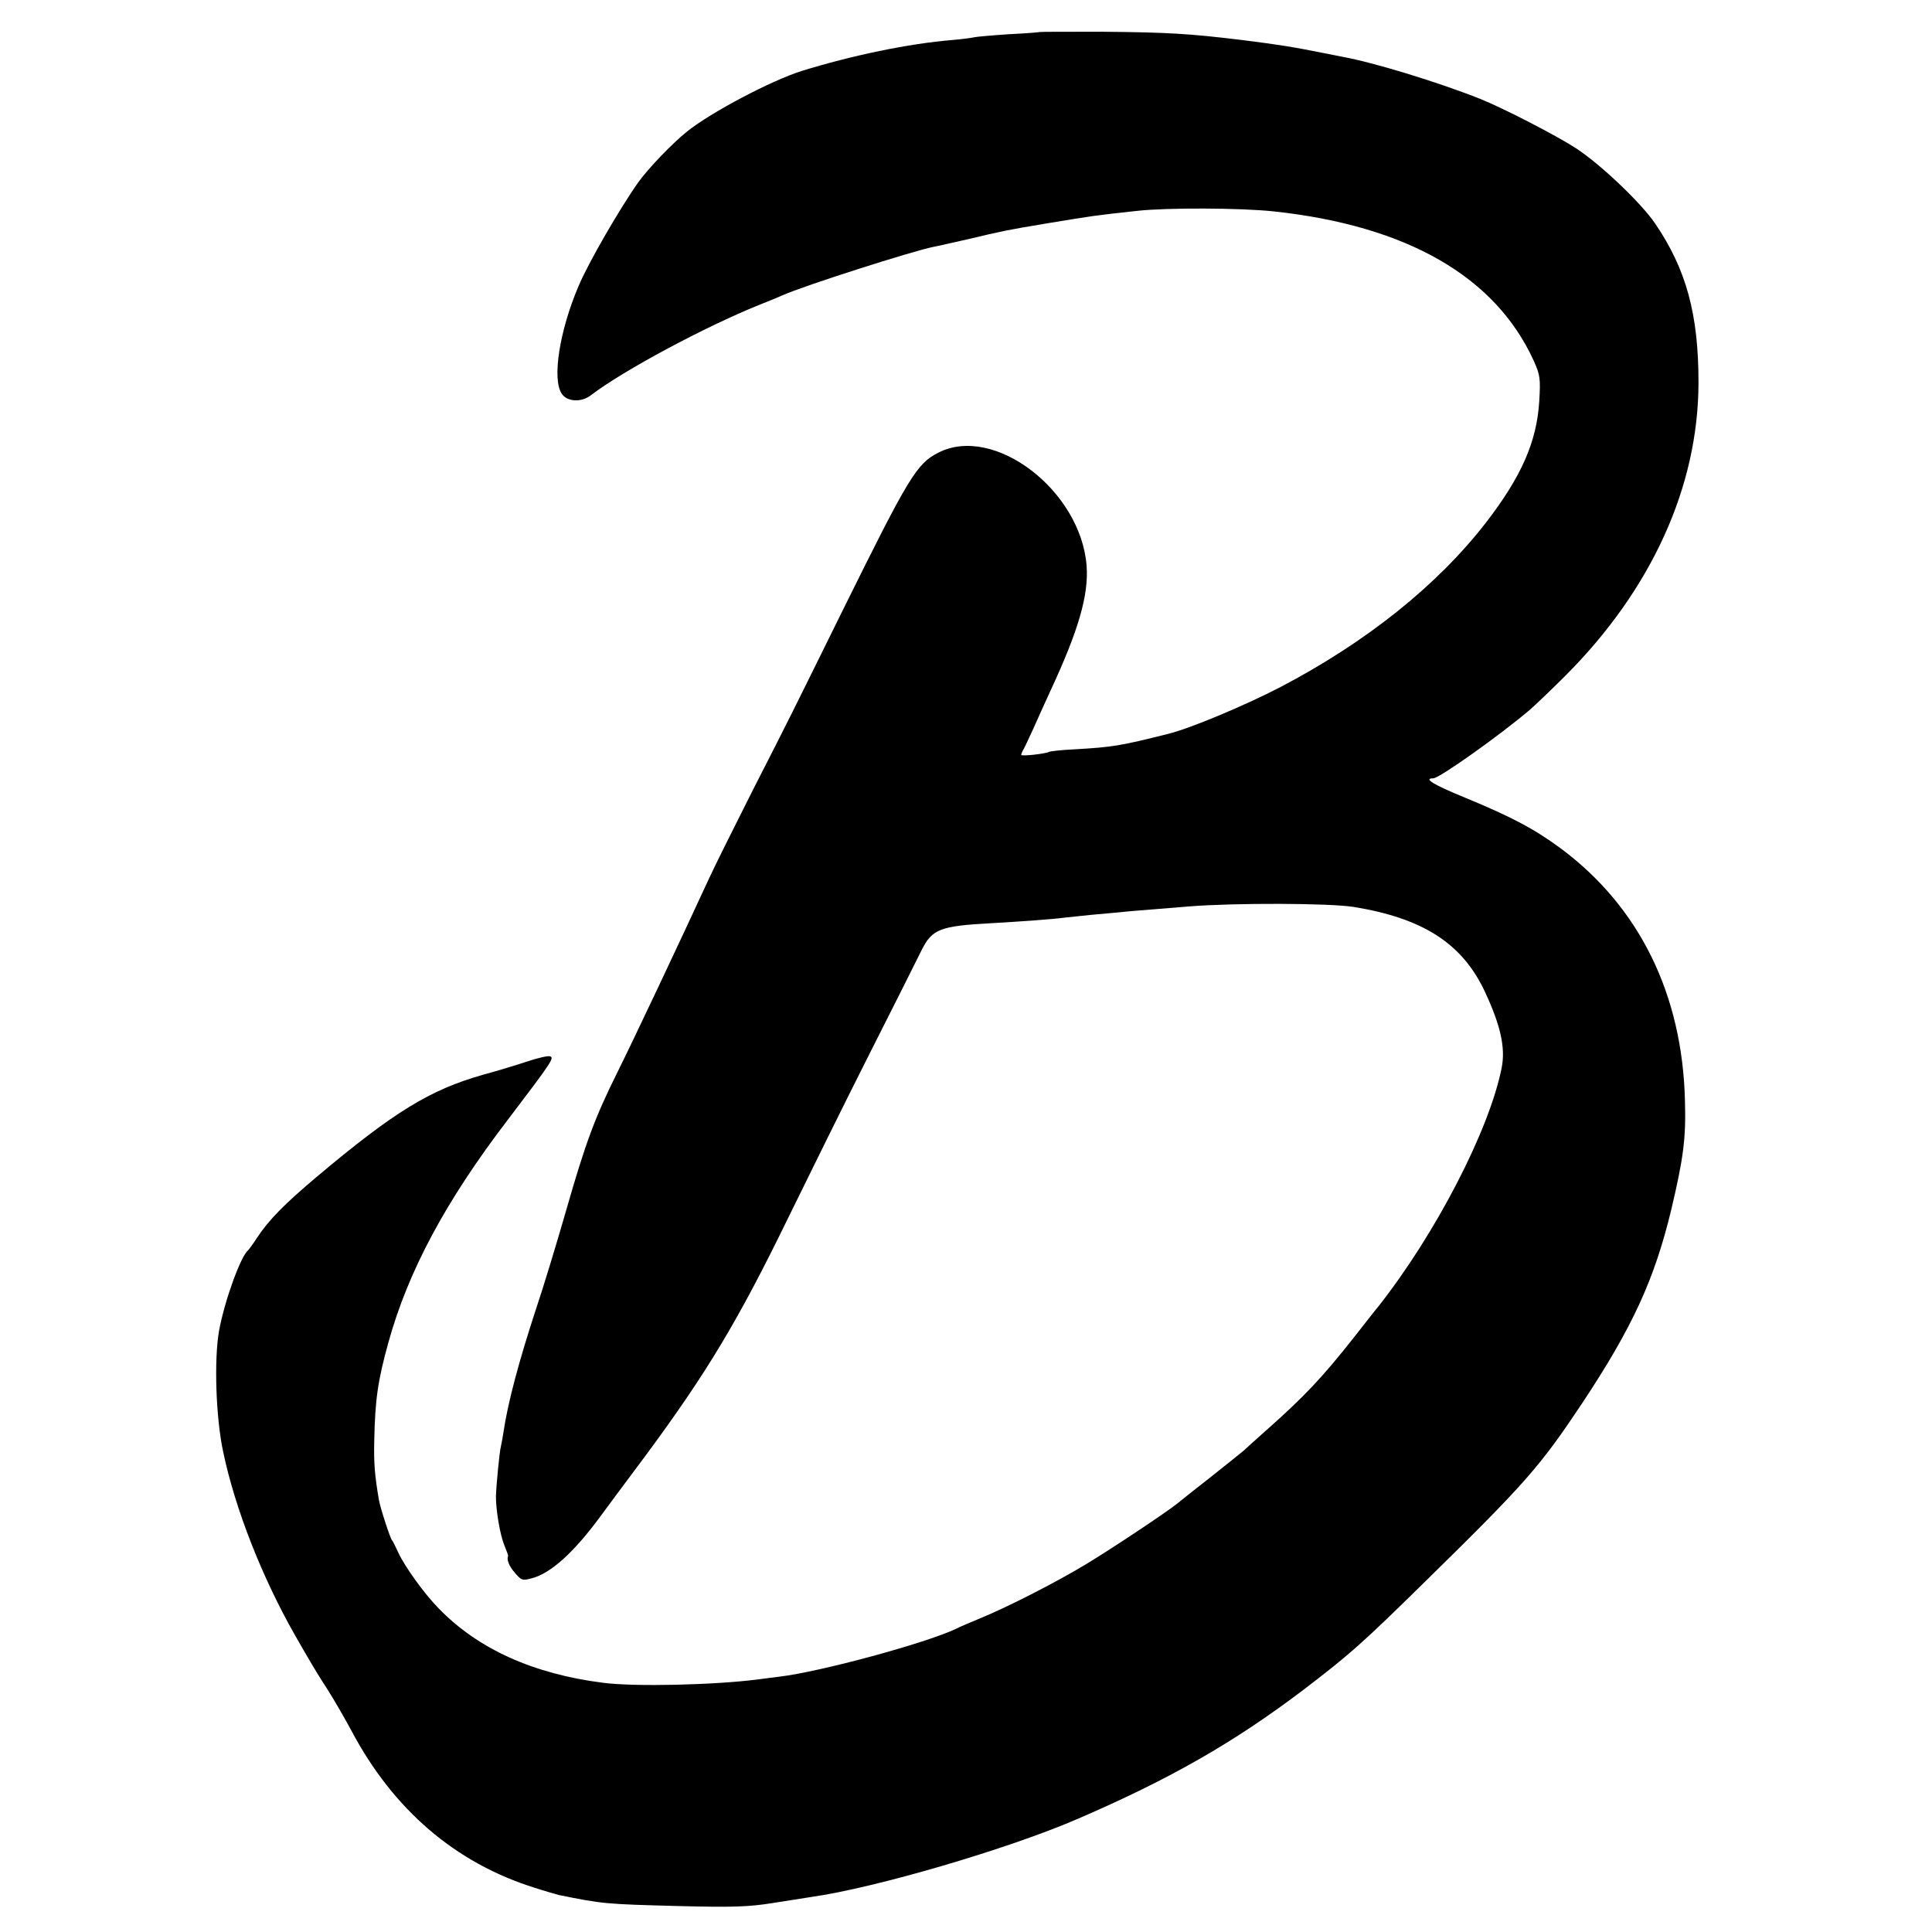 <?xml version="1.0" standalone="no"?>
<!DOCTYPE svg PUBLIC "-//W3C//DTD SVG 20010904//EN"
 "http://www.w3.org/TR/2001/REC-SVG-20010904/DTD/svg10.dtd">
<svg version="1.0" xmlns="http://www.w3.org/2000/svg"
 width="700pt" height="700pt" viewBox="0 0 700 700"
 preserveAspectRatio="xMidYMid meet">
<g transform="translate(0,700) scale(0.1,-0.1)"
fill="#000000" stroke="none">
<path d="M3767 6884 c-1 -1 -51 -5 -112 -8 -60 -4 -117 -9 -125 -11 -8 -2 -44
-7 -80 -10 -158 -13 -364 -56 -545 -112 -113 -36 -327 -149 -415 -219 -55 -44
-140 -133 -177 -184 -66 -93 -182 -293 -217 -377 -69 -162 -96 -336 -61 -389
19 -30 71 -33 106 -6 116 89 413 248 609 327 36 14 74 30 85 35 78 35 476 162
549 176 12 2 68 15 126 28 123 29 129 31 285 57 172 28 160 27 325 45 106 12
377 11 496 -2 482 -52 802 -236 941 -541 23 -51 25 -64 20 -147 -9 -147 -65
-274 -195 -442 -176 -226 -431 -430 -742 -593 -129 -67 -329 -151 -408 -170
-171 -43 -200 -48 -340 -56 -46 -2 -87 -7 -91 -9 -11 -7 -101 -17 -101 -11 0
3 4 13 10 23 5 9 20 42 34 72 13 30 41 91 61 135 102 219 140 348 132 455 -21
273 -335 513 -537 410 -79 -40 -107 -87 -346 -570 -190 -385 -186 -378 -325
-650 -68 -135 -141 -281 -161 -325 -106 -230 -278 -594 -331 -700 -81 -163
-115 -253 -187 -505 -34 -118 -82 -276 -107 -350 -63 -192 -103 -342 -119
-450 -3 -19 -7 -42 -9 -50 -5 -17 -17 -142 -18 -180 -1 -48 15 -142 30 -178 8
-20 15 -38 14 -39 -6 -13 3 -37 24 -61 24 -28 28 -30 63 -20 68 18 151 93 246
222 29 39 104 141 168 226 220 298 333 486 515 860 74 151 206 419 295 595 89
176 173 343 187 372 38 77 68 88 251 98 107 6 230 15 265 20 17 2 59 6 95 10
36 3 85 8 110 10 25 3 77 7 115 10 39 3 99 8 135 11 164 13 507 12 595 -2 251
-41 393 -132 475 -307 57 -122 75 -203 61 -275 -44 -225 -239 -602 -448 -867
-5 -5 -42 -53 -83 -105 -119 -151 -182 -218 -323 -343 -38 -34 -75 -67 -81
-73 -6 -5 -58 -47 -116 -93 -58 -45 -114 -90 -125 -99 -40 -32 -232 -160 -331
-220 -113 -68 -286 -156 -384 -196 -36 -15 -74 -31 -85 -37 -109 -52 -491
-156 -642 -174 -26 -3 -61 -8 -78 -10 -156 -20 -445 -27 -560 -12 -252 32
-453 122 -596 270 -52 53 -122 150 -146 202 -10 22 -20 42 -23 45 -6 6 -42
116 -47 145 -15 88 -19 132 -17 215 3 149 13 218 51 355 71 258 208 514 433
808 161 212 170 225 152 230 -9 2 -46 -7 -82 -19 -36 -12 -108 -34 -160 -48
-193 -55 -322 -134 -605 -372 -116 -98 -171 -154 -214 -219 -14 -22 -29 -42
-32 -45 -27 -22 -85 -182 -105 -290 -19 -105 -12 -318 15 -442 43 -205 141
-454 260 -663 59 -103 78 -135 120 -200 24 -38 62 -104 84 -145 152 -287 377
-480 665 -570 37 -12 76 -23 87 -26 159 -32 165 -33 435 -40 194 -5 253 -3
340 11 58 9 121 19 140 22 233 33 716 175 965 283 336 145 566 277 817 467
170 130 210 165 447 398 359 352 411 412 563 640 183 276 263 450 324 705 43
182 53 255 49 390 -9 387 -165 704 -450 916 -95 70 -175 113 -347 184 -115 47
-152 70 -115 70 22 0 243 157 352 250 16 14 73 68 126 121 313 313 483 687
483 1064 0 246 -44 409 -157 575 -51 75 -197 214 -287 273 -71 46 -263 145
-345 178 -156 62 -389 133 -500 153 -16 3 -41 8 -55 11 -135 27 -177 33 -310
50 -189 23 -269 28 -508 30 -122 0 -223 0 -225 -1z"/>
</g>
</svg>
